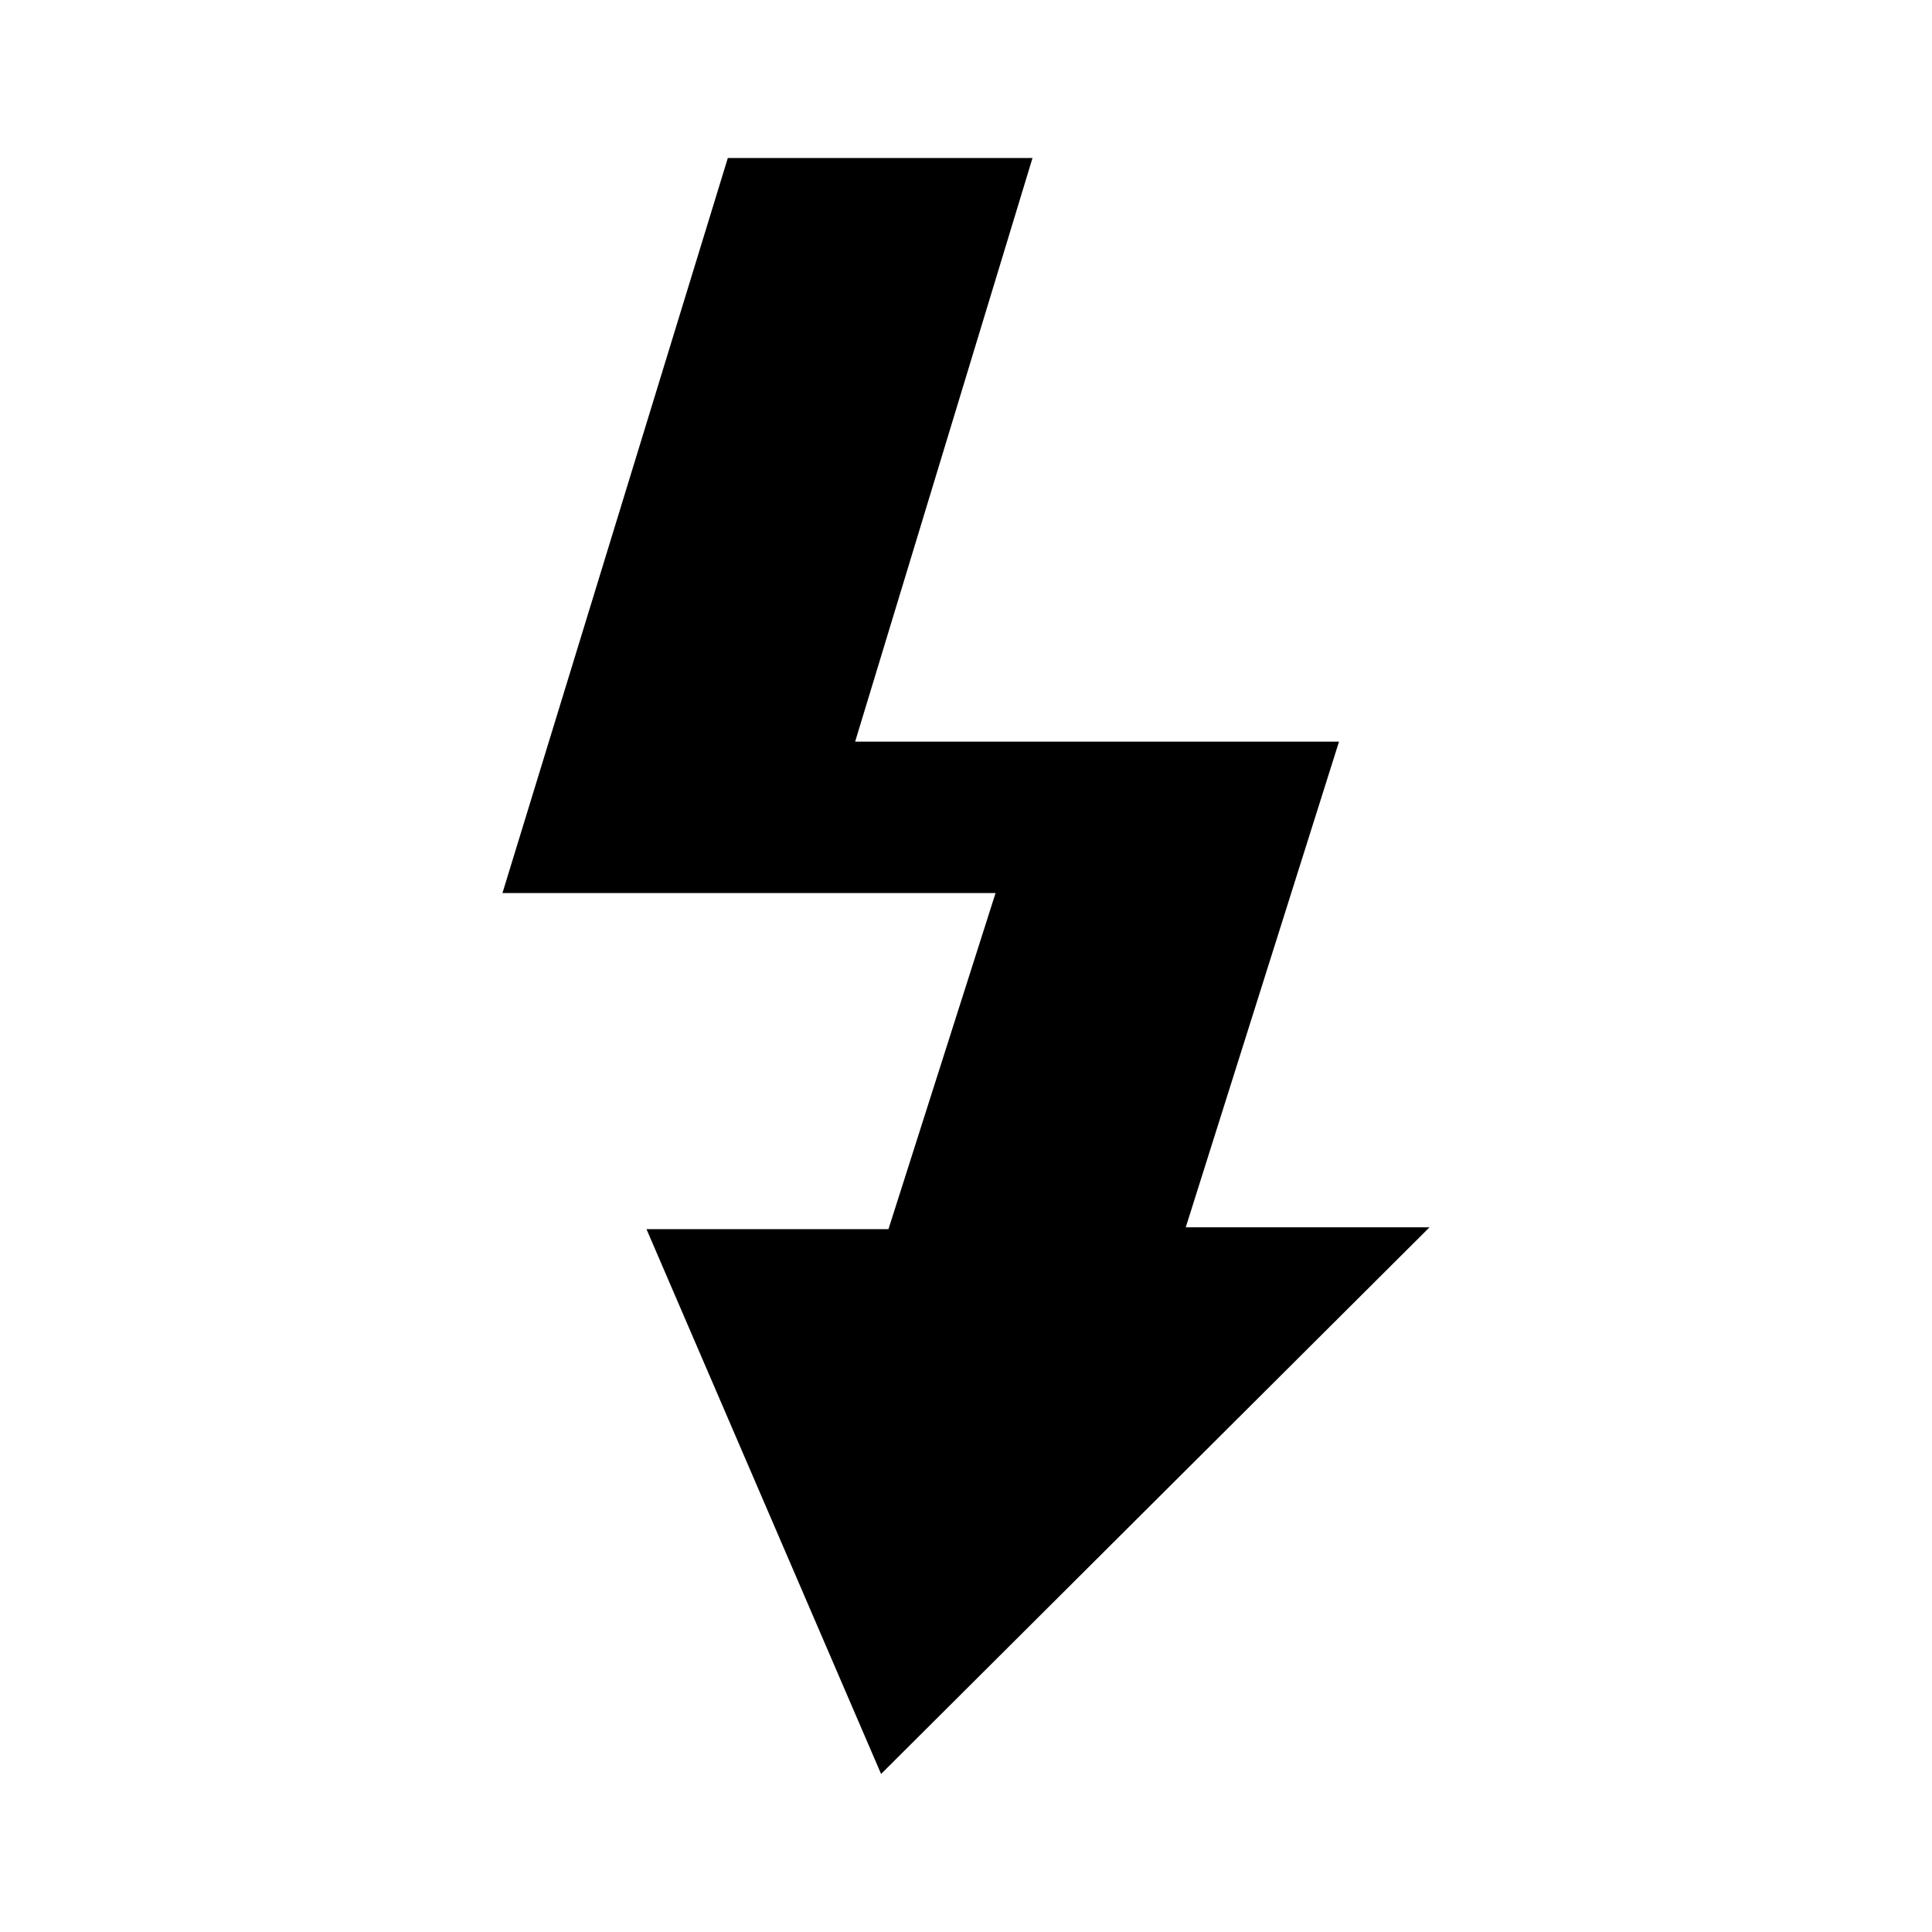 <?xml version="1.0" encoding="UTF-8"?>
<!-- Uploaded to: ICON Repo, www.svgrepo.com, Generator: ICON Repo Mixer Tools -->
<svg fill="#000000" width="800px" height="800px" version="1.1" viewBox="144 144 512 512" xmlns="http://www.w3.org/2000/svg">
 <path d="m336.88 185.88h80.742l-47 154.66h128.23l-40.617 128.71h64.602l-145.34 144.87-62.172-144.38h64.125l28.383-89.07h-130.68z"/>
</svg>